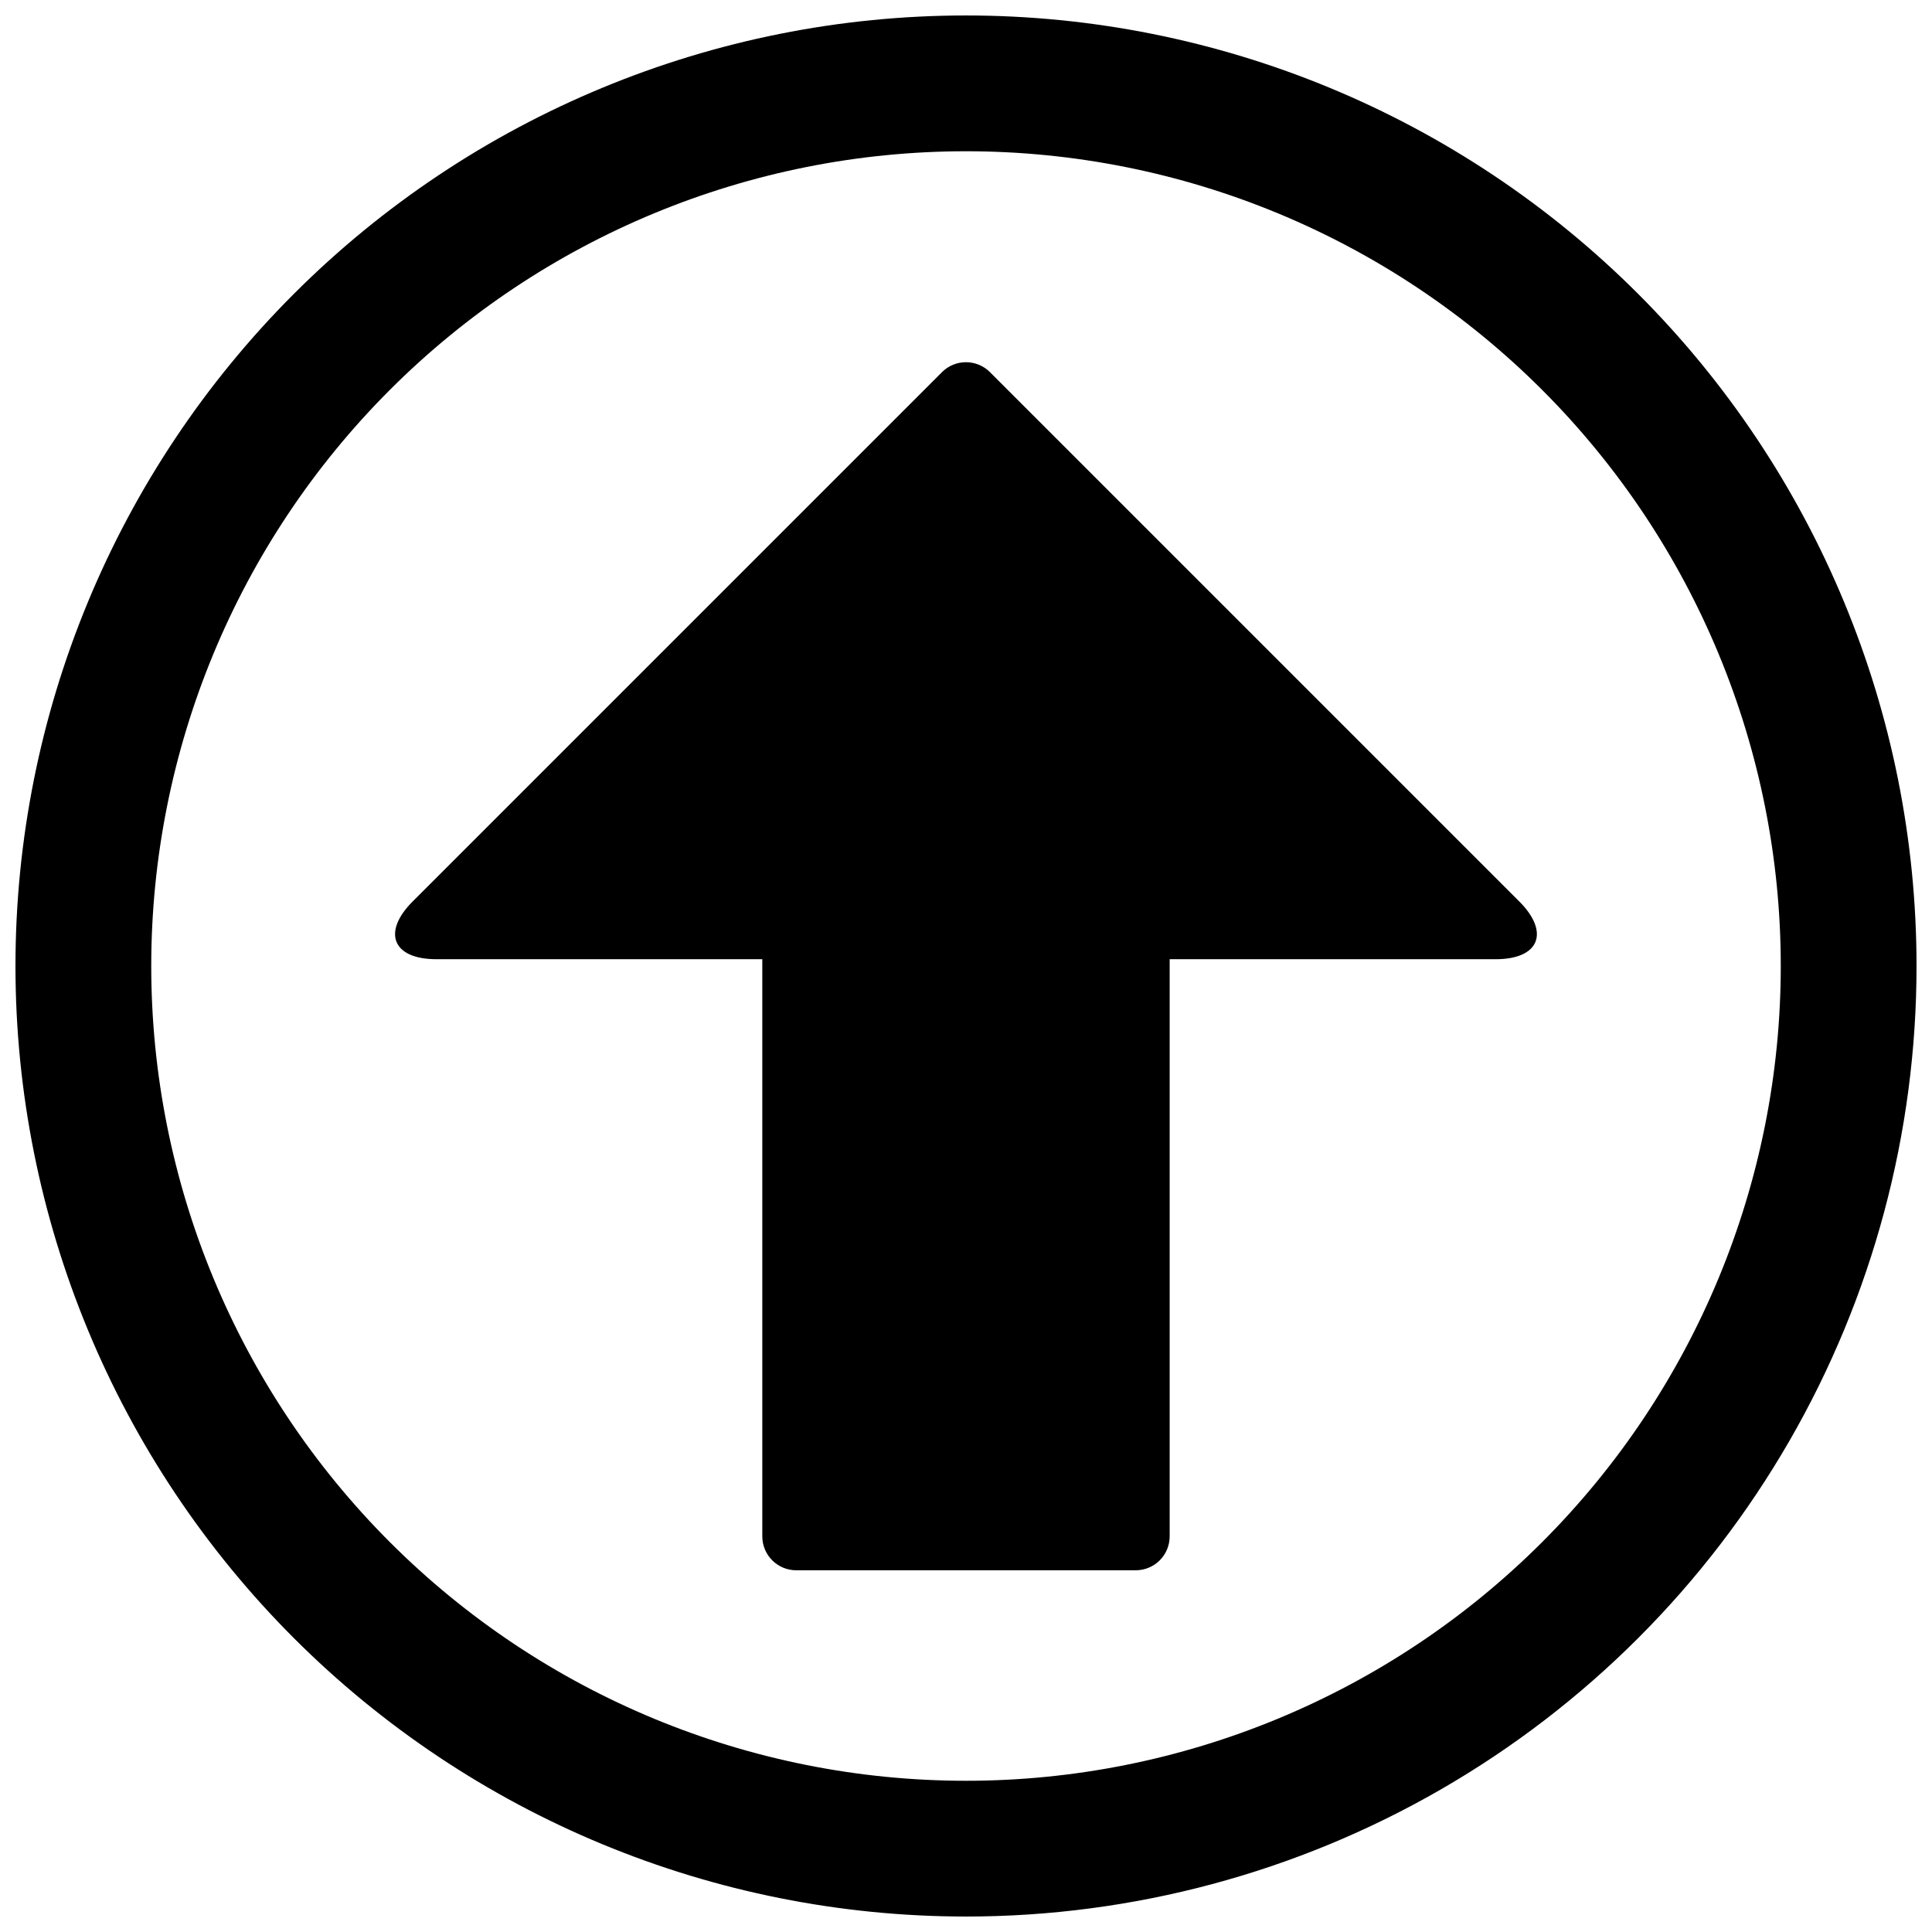 <?xml version="1.0" encoding="UTF-8"?>
<!-- The Best Svg Icon site in the world: iconSvg.co, Visit us! https://iconsvg.co -->
<svg width="800px" height="800px" version="1.1" viewBox="144 144 512 512" xmlns="http://www.w3.org/2000/svg">
 <defs>
  <clipPath id="a">
   <path d="m148.09 148.09h503.81v503.81h-503.81z"/>
  </clipPath>
 </defs>
 <g clip-path="url(#a)">
  <path d="m400 651.9c-66.812 0-130.88-26.539-178.12-73.781-47.242-47.242-73.781-111.31-73.781-178.12 0-66.812 26.539-130.88 73.781-178.12s111.31-73.781 178.12-73.781c66.809 0 130.88 26.539 178.12 73.781 47.242 47.242 73.781 111.31 73.781 178.12 0 44.219-11.637 87.656-33.746 125.95-22.109 38.297-53.91 70.098-92.207 92.207-38.293 22.109-81.73 33.746-125.95 33.746zm0-467.82v0.004c-57.266 0-112.19 22.746-152.68 63.238-40.492 40.492-63.238 95.414-63.238 152.68 0 57.262 22.746 112.18 63.238 152.68 40.492 40.492 95.414 63.242 152.68 63.242 57.262 0 112.18-22.75 152.68-63.242 40.492-40.492 63.242-95.414 63.242-152.68 0-57.266-22.75-112.19-63.242-152.68-40.492-40.492-95.414-63.238-152.68-63.238zm-6.297 58.477-140.35 140.35c-8.098 8.098-5.398 15.293 6.297 15.293l86.367 0.004v152.94c0 2.387 0.945 4.676 2.633 6.363s3.977 2.633 6.363 2.633h89.965c2.387 0 4.676-0.945 6.363-2.633s2.633-3.977 2.633-6.363v-152.94h86.367c11.695 0 14.395-7.199 6.297-15.293l-140.35-140.35h0.004c-3.5-3.43-9.098-3.43-12.598 0z"/>
 </g>
</svg>